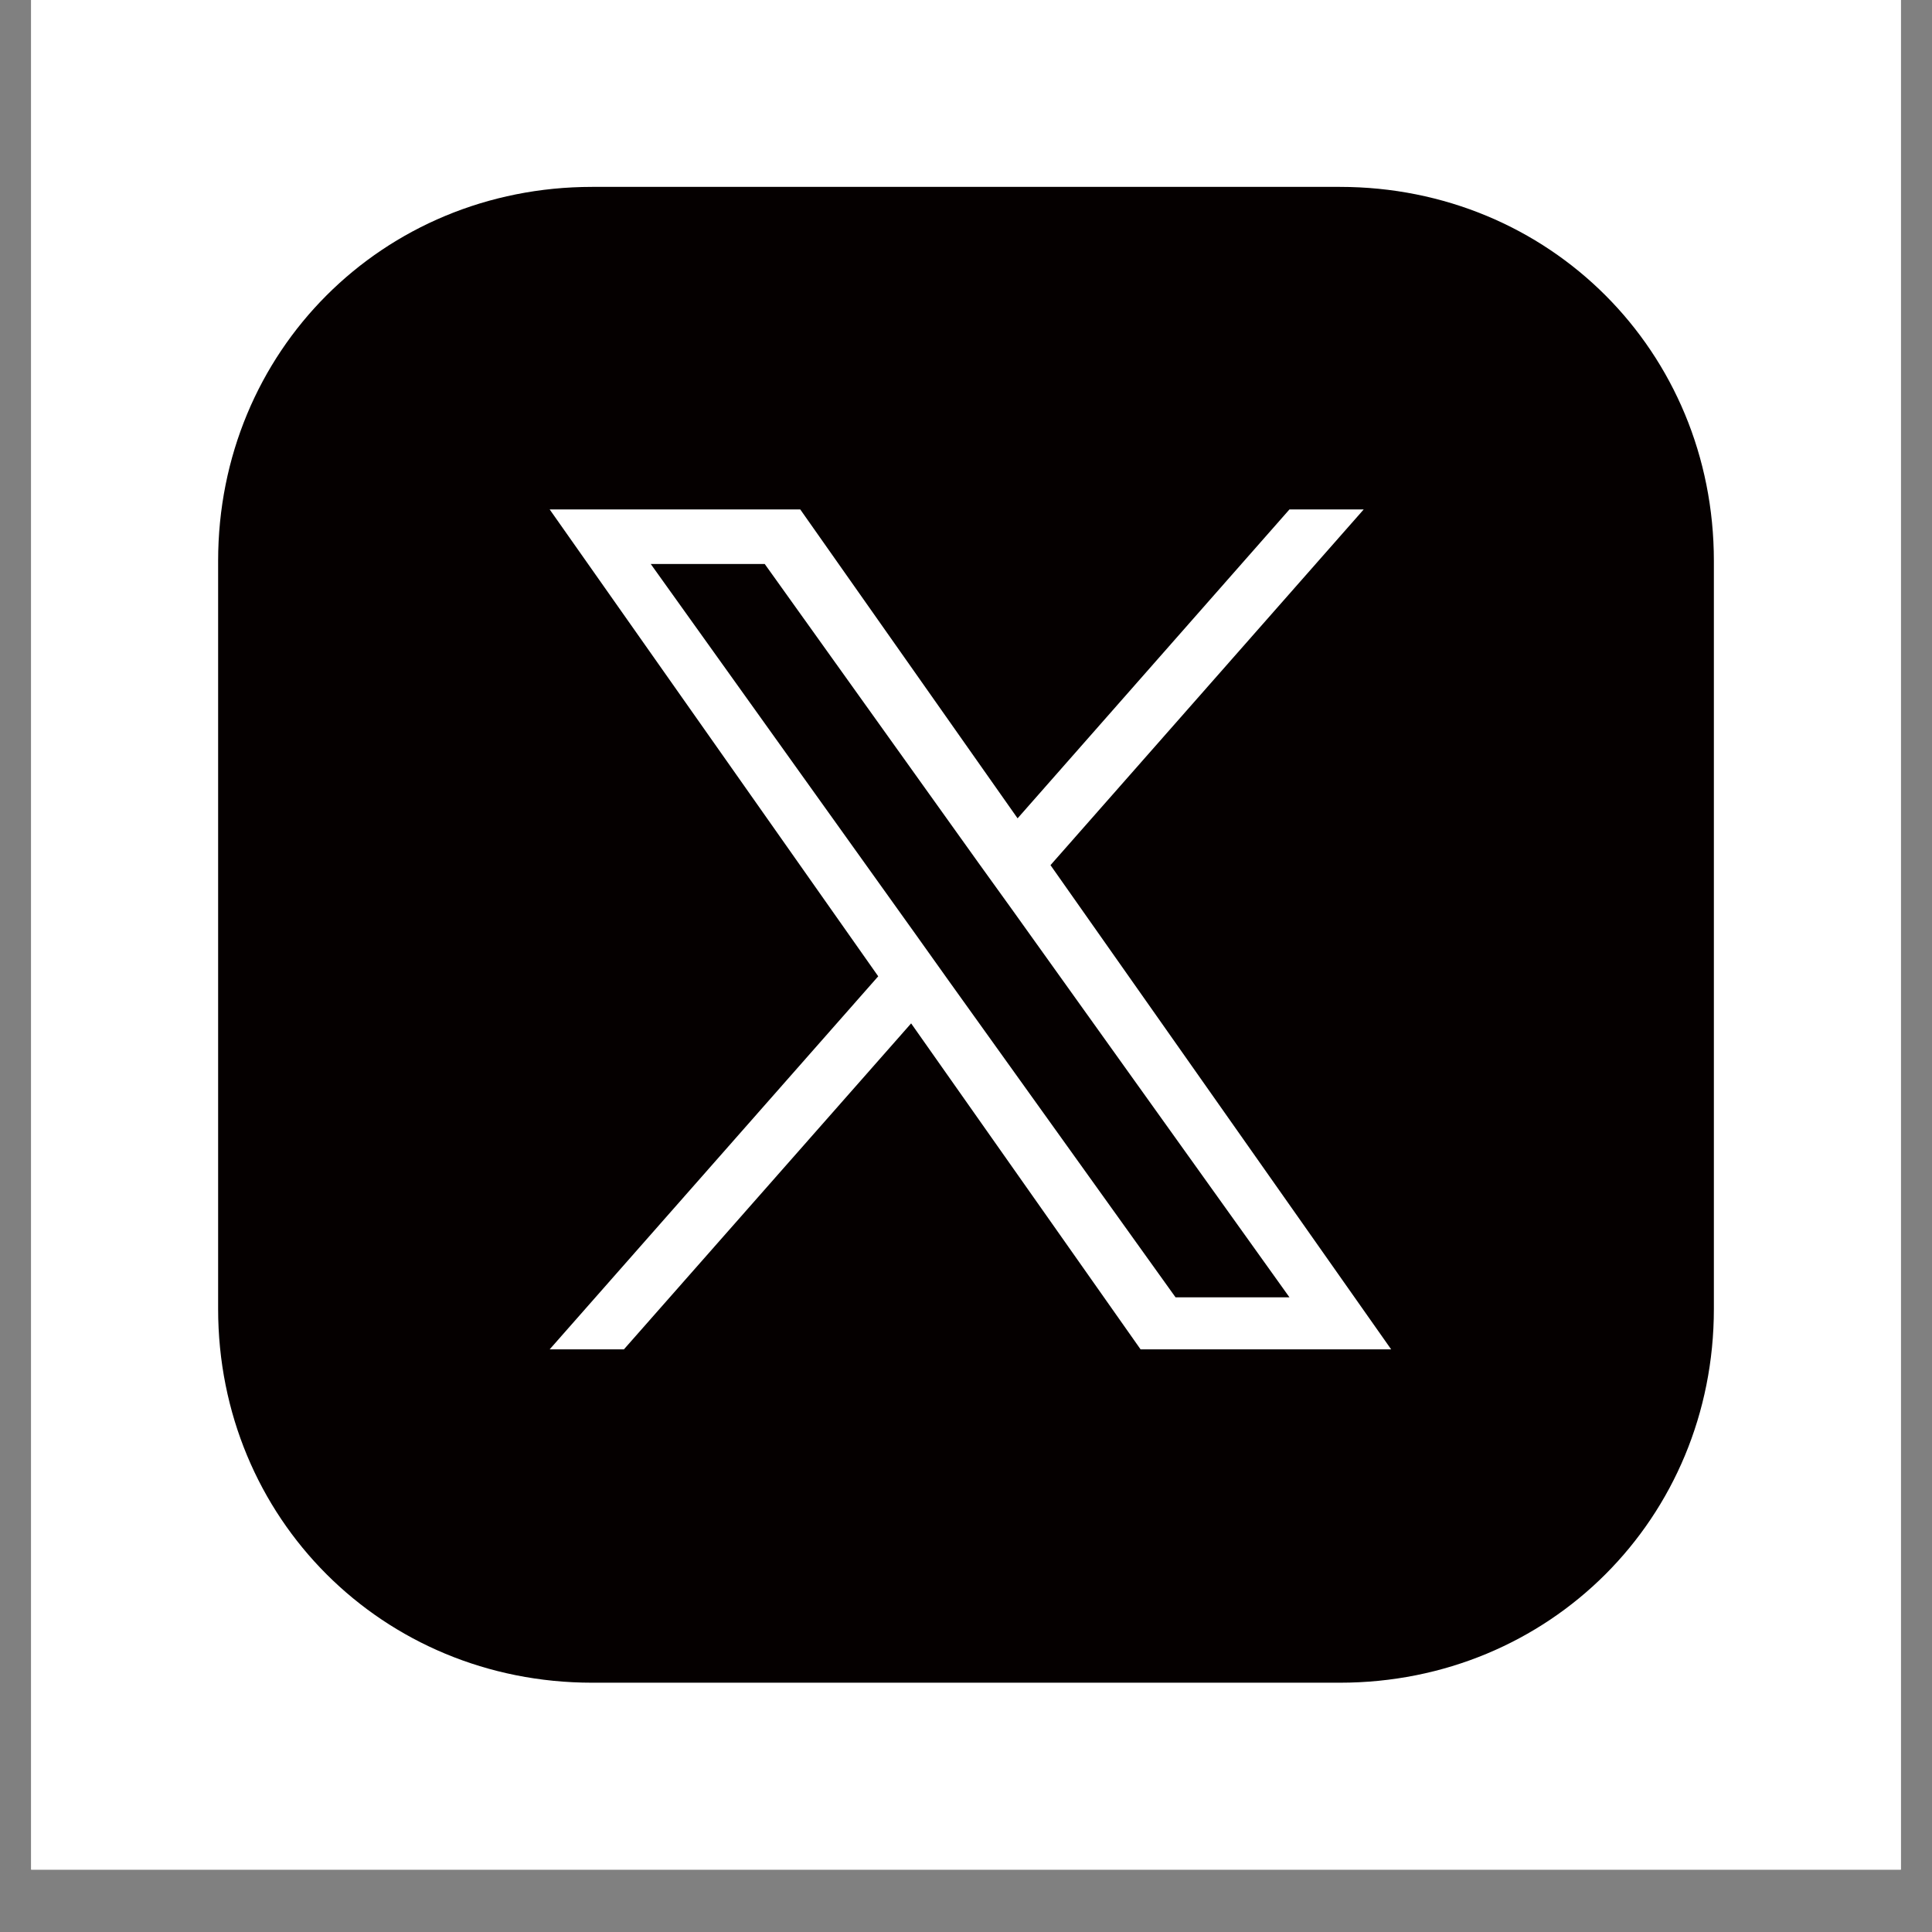<svg xmlns="http://www.w3.org/2000/svg" xmlns:xlink="http://www.w3.org/1999/xlink" width="40" zoomAndPan="magnify" viewBox="0 0 30 30" height="40" preserveAspectRatio="xMidYMid meet" version="1.0"><rect x="0" y="0" width="30" height="30" fill="#808080" stroke="none"/><defs><clipPath id="3fc39d1268"><path d="M 0.484 0 L 29.516 0 L 29.516 29.031 L 0.484 29.031 Z M 0.484 0 " clip-rule="nonzero"/></clipPath><clipPath id="62335a8889"><path d="M 8.535 7.902 L 21.602 7.902 L 21.602 20.969 L 8.535 20.969 Z M 8.535 7.902 " clip-rule="nonzero"/></clipPath></defs><g clip-path="url(#3fc39d1268)"><path fill="#ffffff" d="M 0.484 0 L 29.516 0 L 29.516 29.031 L 0.484 29.031 Z M 0.484 0 " fill-opacity="1" fill-rule="nonzero"/><path fill="#ffffff" d="M 0.484 0 L 29.516 0 L 29.516 29.031 L 0.484 29.031 Z M 0.484 0 " fill-opacity="1" fill-rule="nonzero"/></g><path fill="#050000" d="M 26.613 20.324 C 26.613 23.574 24.059 26.129 20.805 26.129 L 9.195 26.129 C 5.941 26.129 3.387 23.574 3.387 20.324 L 3.387 8.711 C 3.387 5.457 5.941 2.902 9.195 2.902 L 20.805 2.902 C 24.059 2.902 26.613 5.457 26.613 8.711 Z M 26.613 20.324 " fill-opacity="1" fill-rule="nonzero"/><path fill="#050000" d="M 22.434 10.219 C 21.969 10.453 21.387 10.566 20.805 10.684 C 21.387 10.336 21.852 9.754 22.082 9.059 C 21.504 9.406 20.922 9.641 20.227 9.754 C 19.645 9.176 18.949 8.824 18.02 8.824 C 16.395 8.824 15.117 10.102 15.117 11.73 C 15.117 11.961 15.117 12.195 15.23 12.426 C 12.793 12.309 10.586 11.148 9.078 9.289 C 8.844 9.754 8.613 10.219 8.613 10.801 C 8.613 11.844 9.195 12.773 9.891 13.238 C 9.426 13.238 8.961 13.121 8.496 12.891 C 8.496 14.285 9.543 15.562 10.82 15.793 C 10.586 15.91 10.355 15.91 10.008 15.91 C 9.773 15.91 9.656 15.91 9.426 15.91 C 9.773 17.07 10.934 18 12.215 18 C 11.168 18.812 9.891 19.277 8.496 19.277 C 8.266 19.277 8.031 19.277 7.801 19.277 C 9.078 20.09 10.703 20.555 12.328 20.555 C 17.785 20.555 20.805 16.027 20.805 12.078 C 20.805 11.961 20.805 11.844 20.805 11.73 C 21.621 11.266 22.082 10.801 22.434 10.219 Z M 22.434 10.219 " fill-opacity="1" fill-rule="nonzero"/><g clip-path="url(#62335a8889)"><path fill="#ffffff" d="M 16.312 13.434 L 21.176 7.91 L 20.023 7.91 L 15.801 12.707 L 12.426 7.91 L 8.535 7.91 L 13.637 15.16 L 8.535 20.953 L 9.688 20.953 L 14.148 15.891 L 17.711 20.953 L 21.602 20.953 Z M 14.73 15.227 L 14.215 14.504 L 10.105 8.758 L 11.875 8.758 L 15.191 13.395 L 15.711 14.117 L 20.023 20.145 L 18.254 20.145 Z M 14.73 15.227 " fill-opacity="1" fill-rule="nonzero"/></g></svg>